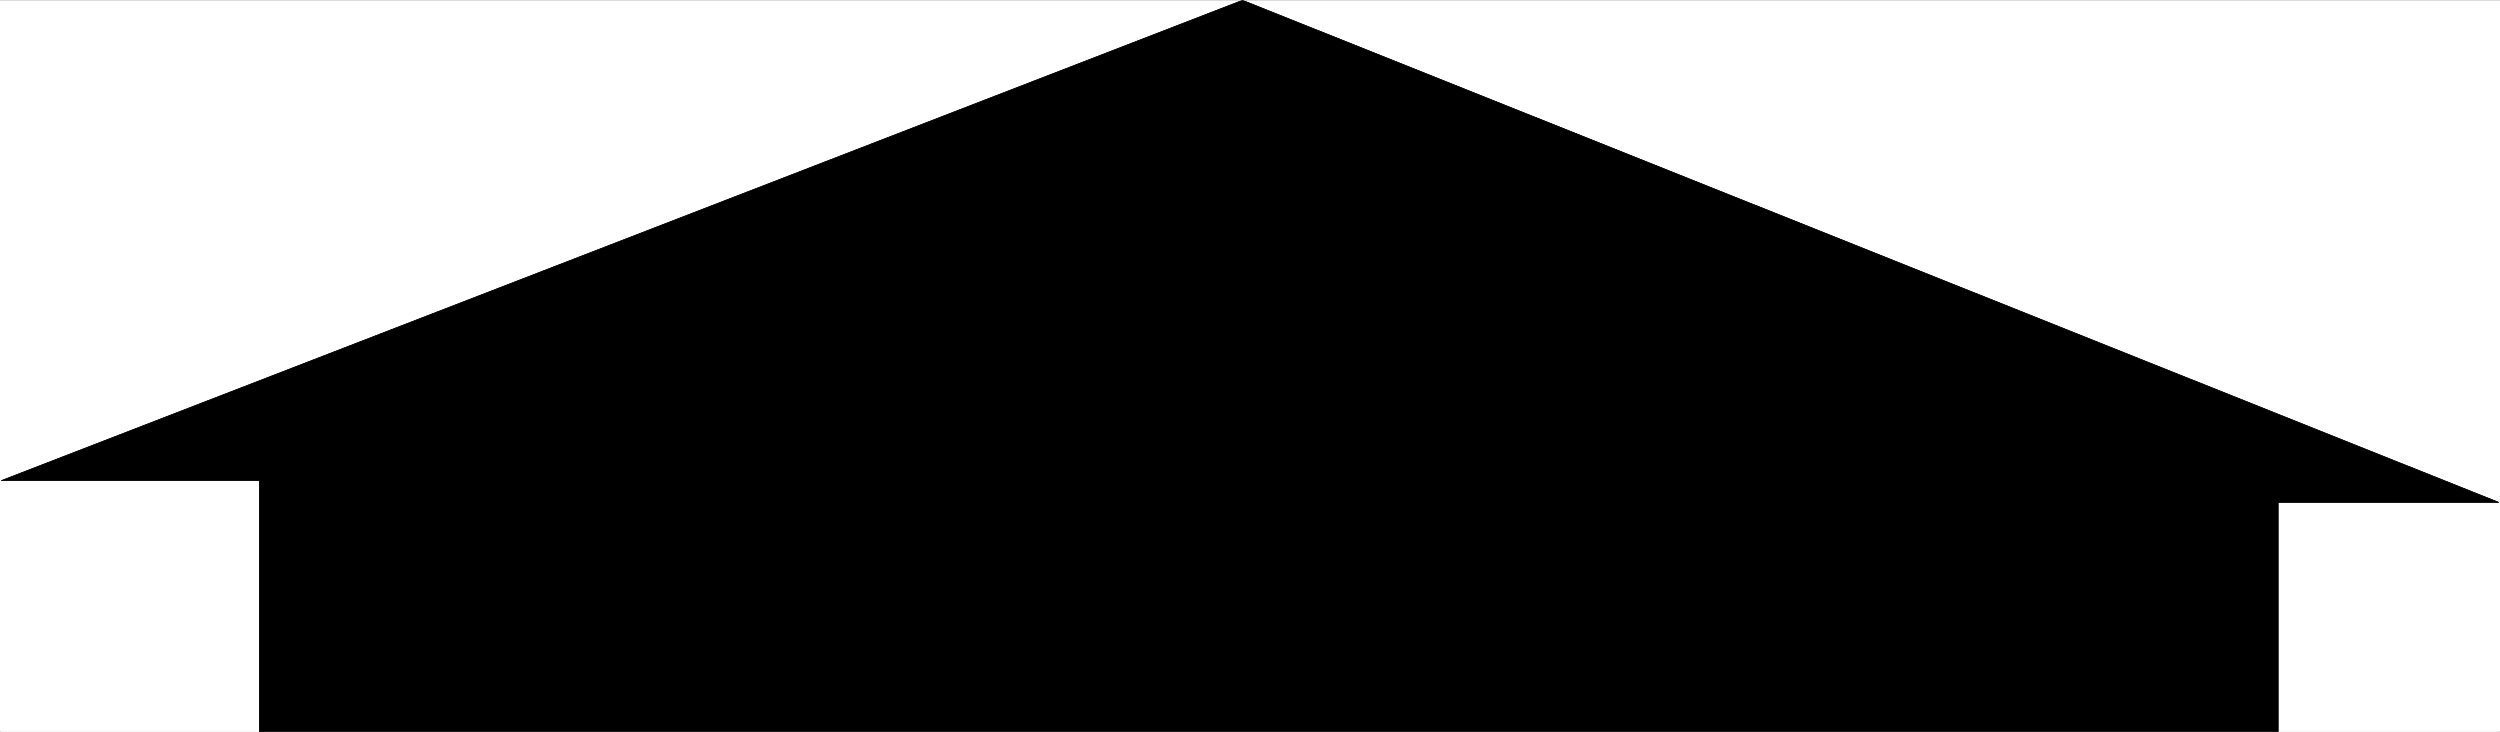 <svg width="3996.021" height="1170.046" viewBox="0 0 2997.016 877.534" xmlns="http://www.w3.org/2000/svg"><rect x="0" y="0" width="2997.016" height="877.534" fill="#808080" stroke="none"/><defs><clipPath id="a"><path d="M1 0h2995v875.977H1Zm0 0"/></clipPath><clipPath id="b"><path d="M0 0h2997v875.977H0Zm0 0"/></clipPath><clipPath id="c"><path d="M1 0h2995v875.977H1Zm0 0"/></clipPath><clipPath id="d"><path d="M0 0h2997v875.977H0Zm0 0"/></clipPath></defs><path style="fill:#fff;fill-opacity:1;fill-rule:nonzero;stroke:none" d="M0 875.977h2997.016V-.84H0Zm0 0" transform="translate(0 1.186)"/><g clip-path="url(#a)" transform="translate(0 1.186)"><path style="fill:#fff;fill-opacity:1;fill-rule:evenodd;stroke:none" d="M1.484 875.977h2994.043V-.84H1.484Zm0 0"/></g><g clip-path="url(#b)" transform="translate(0 1.186)"><path style="fill:none;stroke:#fff;stroke-width:.19;stroke-linecap:square;stroke-linejoin:bevel;stroke-miterlimit:10;stroke-opacity:1" d="M.38.75h765.74V225H.38Zm0 0" transform="matrix(3.91 0 0 -3.91 0 878.91)"/></g><g clip-path="url(#c)" transform="translate(0 1.186)"><path style="fill:#000;fill-opacity:1;fill-rule:evenodd;stroke:none" d="M1.484 574.984h309.438v300.993h2420.097V601.105h264.508L1489.516-.84Zm0 0"/></g><g clip-path="url(#d)" transform="translate(0 1.186)"><path style="fill:none;stroke:#000;stroke-width:.19;stroke-linecap:square;stroke-linejoin:bevel;stroke-miterlimit:10;stroke-opacity:1" d="M.38 77.73h79.14V.75h618.95v70.3h67.65L380.95 225Zm0 0" transform="matrix(3.91 0 0 -3.91 0 878.91)"/></g><path style="fill:none;stroke:#000;stroke-width:.19;stroke-linecap:square;stroke-linejoin:bevel;stroke-miterlimit:10;stroke-opacity:1" d="M.38 77.73h79.14V.75h618.95v70.3h67.65L380.95 225Zm0 0" transform="matrix(3.91 0 0 -3.91 0 880.096)"/></svg>
